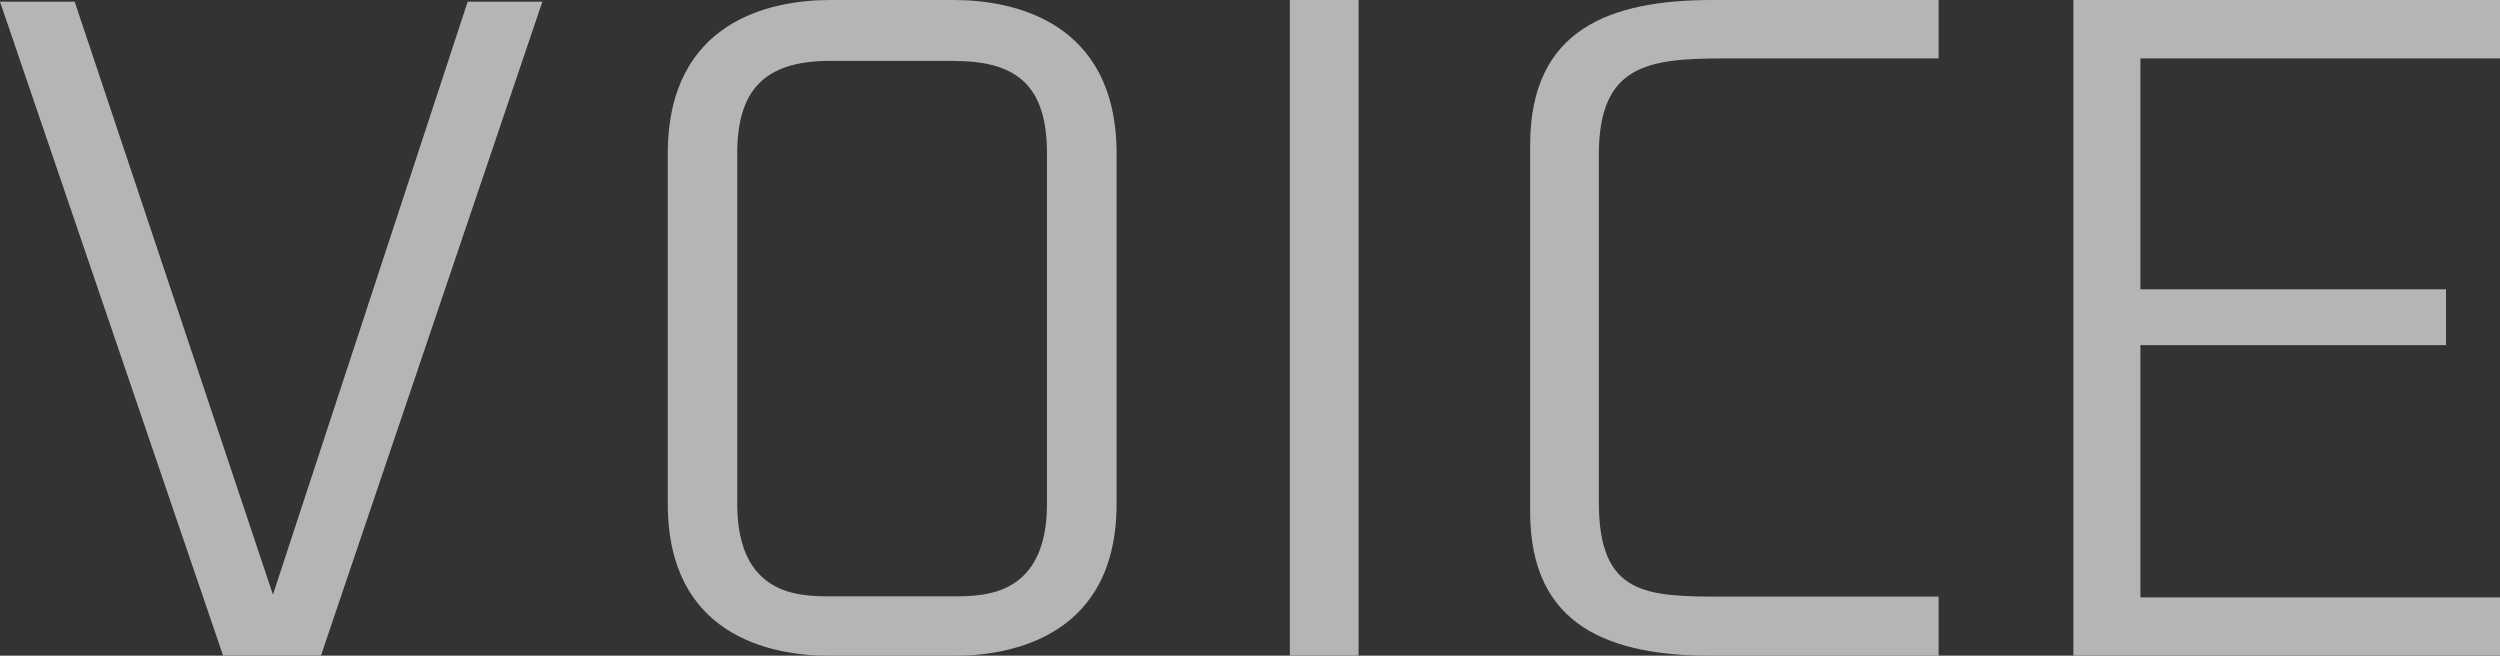 <?xml version="1.0" encoding="UTF-8"?>
<svg xmlns="http://www.w3.org/2000/svg" viewBox="0 0 163.04 42.76">
  <rect x="0" y="0" width="163.04" height="42.76" fill="#333333" stroke="none"/>
  <defs>
    <style>
      .cls-1 {
        mix-blend-mode: overlay;
        opacity: .64;
      }

      .cls-2 {
        fill: #fff;
      }

      .cls-3 {
        isolation: isolate;
      }
    </style>
  </defs>
  <g class="cls-3">
    <g id="_レイヤー_2" data-name="レイヤー 2">
      <g id="_レイヤー_1-2" data-name="レイヤー 1">
        <g class="cls-1">
          <g>
            <path class="cls-2" d="M14.55,42.76L0,.11h4.87l12.93,38.67L30.5.11h4.87l-14.44,42.65h-6.38Z"/>
            <path class="cls-2" d="M72.82,10.02v22.84c0,8.56-6.72,9.91-10.63,9.91h-8.06c-3.92,0-10.58-1.34-10.58-9.91V10.02c0-8.62,6.66-10.02,10.58-10.02h8.06c3.92,0,10.63,1.4,10.63,10.02ZM62.29,3.97h-8.17c-4.31,0-6.04,1.96-6.04,6.04v22.84c0,5.99,4.03,6.04,6.04,6.04h8.12c2.01,0,6.04-.06,6.04-6.04V10.02c0-4.14-1.68-6.04-5.99-6.04Z"/>
            <path class="cls-2" d="M88.6,42.76h-4.48V0h4.48v42.76Z"/>
            <path class="cls-2" d="M111.71,0h14.72v3.81h-13.99c-4.93,0-8.17.39-8.17,6.27v22.67c0,6.1,3.08,6.16,8.17,6.16h13.99v3.86h-14.72c-6.66,0-11.92-1.85-11.92-9.4V9.46c0-7.61,5.26-9.46,11.92-9.46Z"/>
            <path class="cls-2" d="M163.04,3.81h-23.45v15.06h19.93v3.64h-19.93v16.45h23.45v3.81h-27.82V0h27.82v3.81Z"/>
          </g>
        </g>
      </g>
    </g>
  </g>
</svg>